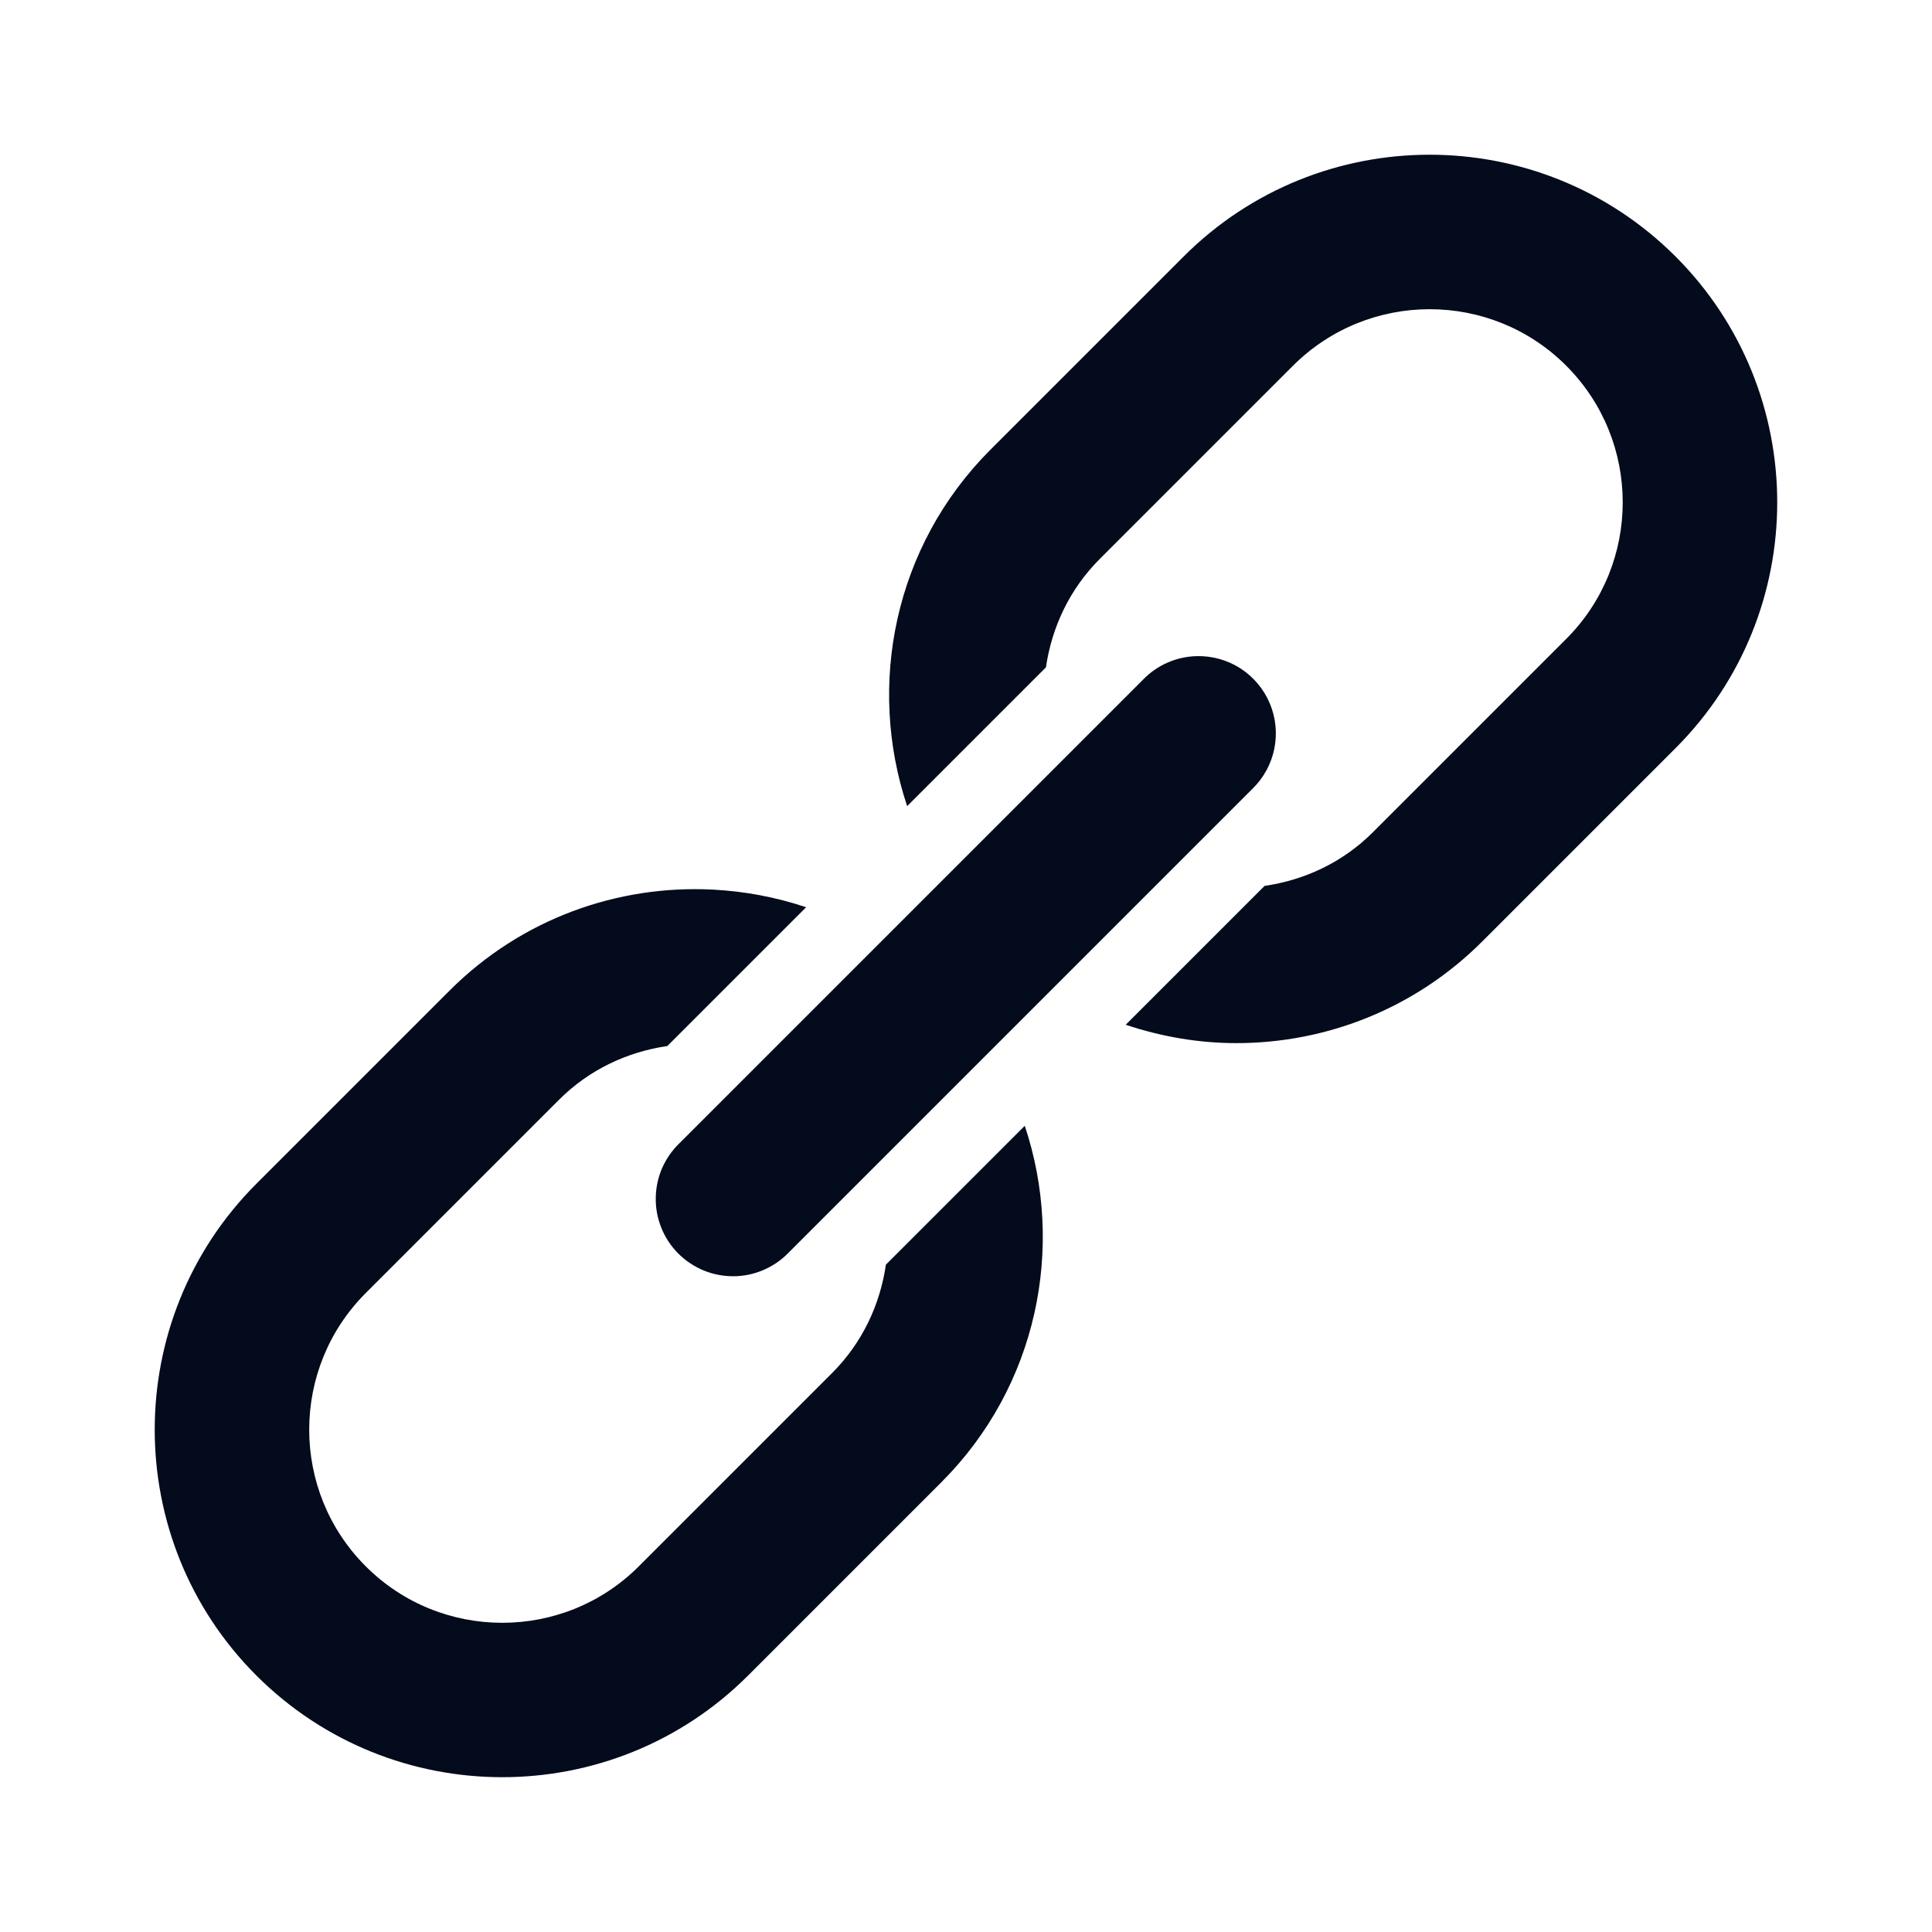 <svg width="24" height="24" viewBox="0 0 24 24" fill="none" xmlns="http://www.w3.org/2000/svg">
<g opacity="1">
<path d="M17.759 1.922C16.653 1.922 15.547 2.343 14.704 3.186L12.304 5.586C11.108 6.782 10.766 8.509 11.269 10.014L12.993 8.29C13.065 7.797 13.283 7.322 13.662 6.943L16.062 4.543C16.53 4.076 17.145 3.841 17.759 3.841C18.374 3.841 18.989 4.075 19.456 4.543C20.392 5.479 20.392 7.001 19.456 7.937L17.056 10.337C16.678 10.716 16.203 10.933 15.709 11.005L13.984 12.73C14.43 12.879 14.893 12.958 15.359 12.958C16.465 12.958 17.572 12.537 18.414 11.694L20.814 9.294C22.499 7.61 22.498 4.87 20.814 3.186C19.971 2.344 18.866 1.922 17.759 1.922ZM14.861 8.151C14.611 8.158 14.375 8.262 14.201 8.441L8.441 14.201C8.349 14.29 8.275 14.396 8.224 14.513C8.174 14.63 8.147 14.756 8.146 14.884C8.144 15.012 8.169 15.139 8.217 15.257C8.265 15.375 8.336 15.482 8.427 15.573C8.517 15.663 8.625 15.734 8.743 15.783C8.861 15.831 8.988 15.855 9.115 15.854C9.243 15.853 9.369 15.826 9.487 15.775C9.604 15.724 9.71 15.651 9.798 15.559L15.558 9.799C15.697 9.664 15.792 9.49 15.83 9.301C15.868 9.111 15.849 8.914 15.773 8.736C15.698 8.558 15.57 8.407 15.408 8.302C15.245 8.198 15.054 8.145 14.861 8.151ZM8.855 11.051C7.678 10.991 6.483 11.408 5.585 12.305L3.185 14.705C1.501 16.389 1.501 19.13 3.185 20.814C4.028 21.656 5.134 22.077 6.239 22.077C7.345 22.077 8.451 21.656 9.294 20.813L11.694 18.413C12.89 17.217 13.233 15.49 12.73 13.985L11.005 15.71C10.933 16.203 10.715 16.678 10.336 17.057L7.936 19.457C7.001 20.393 5.478 20.393 4.543 19.457C3.607 18.521 3.607 16.999 4.543 16.063L6.943 13.663C7.321 13.284 7.797 13.066 8.29 12.994L10.014 11.27C9.638 11.144 9.247 11.071 8.855 11.051Z" fill="#030B1C"/>
</g>
</svg>
